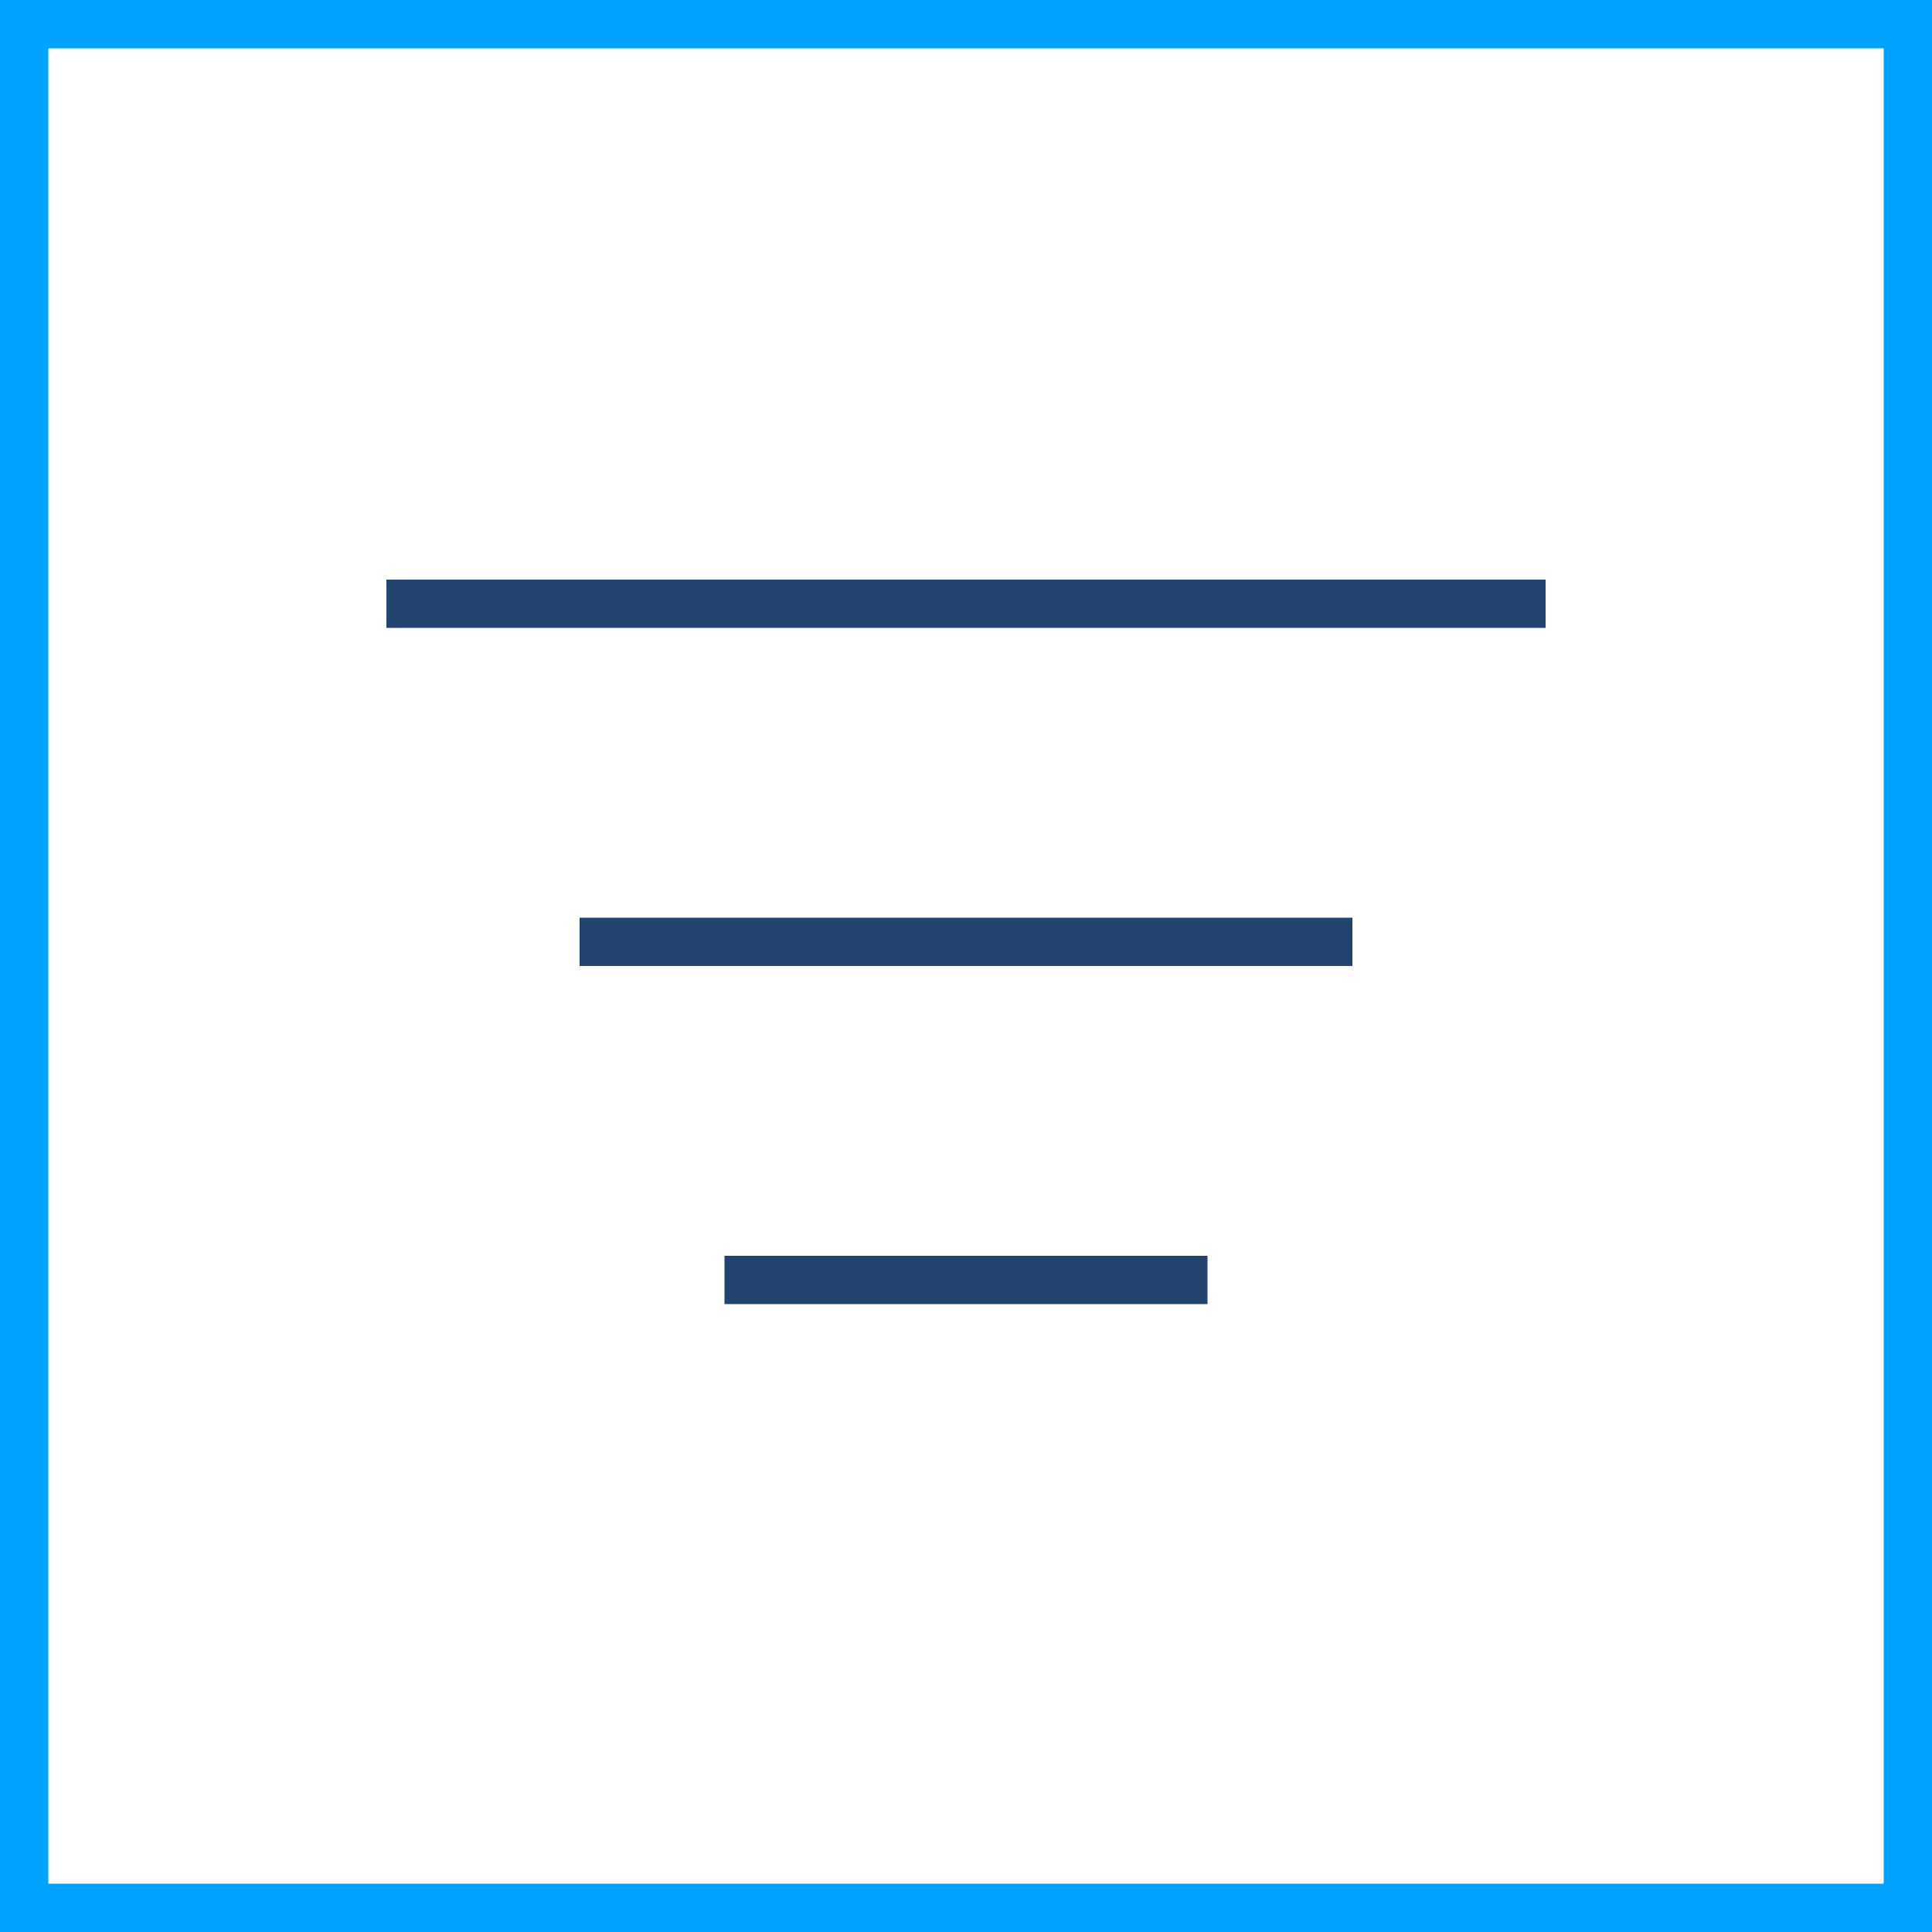 <?xml version="1.0" encoding="UTF-8"?> <svg xmlns="http://www.w3.org/2000/svg" width="40" height="40" viewBox="0 0 40 40" fill="none"> <rect x="0.5" y="0.5" width="39" height="39" stroke="#00A3FF"></rect> <line x1="8" y1="12.5" x2="32" y2="12.5" stroke="#244470"></line> <line x1="12" y1="19.5" x2="28" y2="19.5" stroke="#244470"></line> <line x1="15" y1="26.5" x2="25" y2="26.5" stroke="#244470"></line> </svg> 